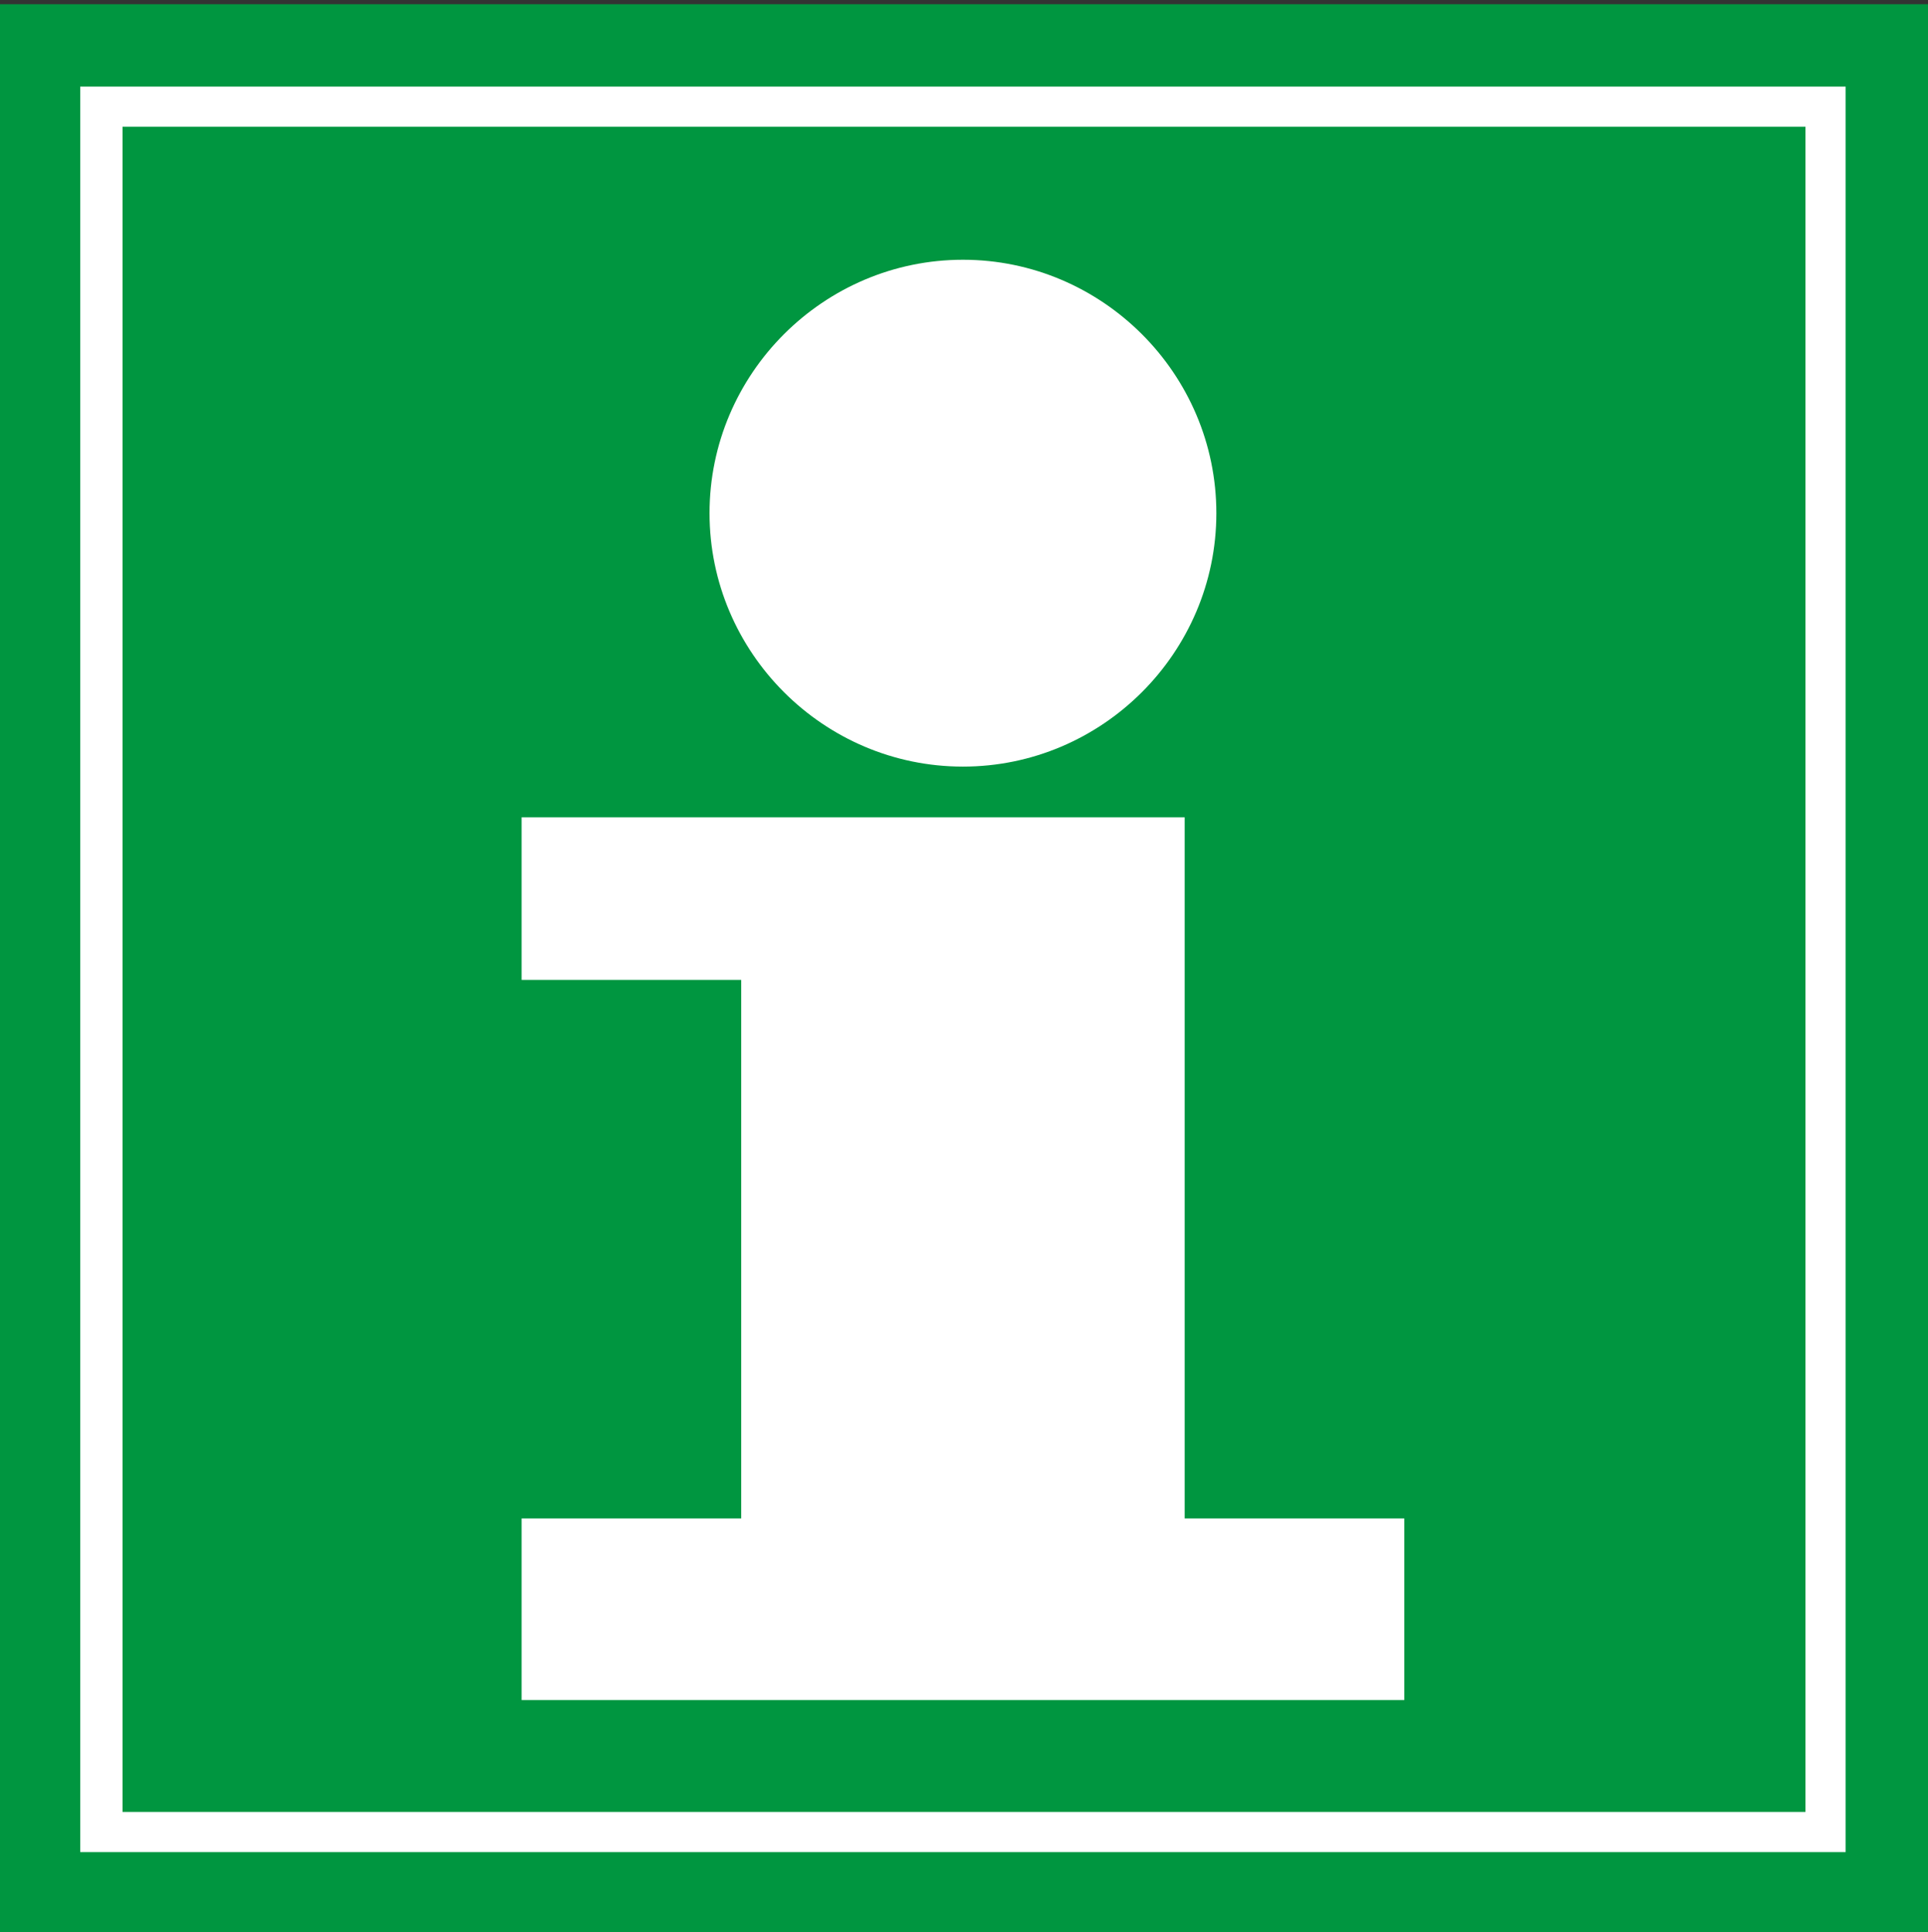 <?xml version="1.0" encoding="utf-8"?>
<!-- Generator: Adobe Illustrator 28.1.0, SVG Export Plug-In . SVG Version: 6.00 Build 0)  -->
<svg version="1.1" id="Vrstva_1" xmlns="http://www.w3.org/2000/svg" xmlns:xlink="http://www.w3.org/1999/xlink" x="0px" y="0px"
	 width="91.3px" height="91.5px" viewBox="0 0 91.3 91.5" style="enable-background:new 0 0 91.3 91.5;" xml:space="preserve">
<rect x="0" y="0" width="91.3" height="91.5" fill="#333333" stroke="none"/>
<style type="text/css">
	.st0{fill:#FFFFFF;}
	.st1{fill:#009640;}
</style>
<path class="st0" d="M403.9,697.4l1.9-0.2c0.1,0.4,0.2,0.9,0.5,1.1c0.3,0.3,0.6,0.4,1,0.4c0.4,0,0.8-0.1,1.1-0.5
	c0.3-0.3,0.4-0.7,0.4-1.2s-0.1-0.9-0.4-1.2c-0.3-0.3-0.6-0.4-1.1-0.4c-0.2,0-0.6,0-0.9,0.1l0.2-1.7c0.6,0.1,1-0.1,1.3-0.4
	c0.3-0.2,0.4-0.6,0.4-1c0-0.4-0.1-0.6-0.3-0.9c-0.2-0.2-0.5-0.3-0.9-0.3c-0.4,0-0.6,0.1-0.9,0.4c-0.2,0.2-0.4,0.6-0.4,1.1l-1.9-0.4
	c0.1-0.6,0.3-1.2,0.6-1.6c0.3-0.4,0.6-0.6,1.1-0.9c0.5-0.2,1-0.4,1.7-0.4c1,0,1.8,0.4,2.4,1c0.5,0.5,0.7,1.1,0.7,1.7
	c0,1-0.5,1.7-1.5,2.3c0.6,0.1,1.1,0.4,1.4,0.9c0.4,0.5,0.6,1,0.6,1.7c0,0.9-0.4,1.7-1.1,2.4c-0.6,0.6-1.5,1-2.5,1
	c-1,0-1.8-0.3-2.4-0.9C404.3,699,404,698.2,403.9,697.4z"/>
<g>
	<rect y="0.2" class="st1" width="91.3" height="91.3"/>
	<rect x="3.8" y="4.1" class="st0" width="83.6" height="83.6"/>
	<rect x="5.8" y="6" class="st1" width="79.7" height="79.8"/>
	<polygon class="st0" points="24.7,80.5 24.7,71.9 35.1,71.9 35.1,46.4 24.7,46.4 24.7,38.7 56.1,38.7 56.1,71.9 66.5,71.9 
		66.5,80.5 	"/>
	<path class="st0" d="M45.6,12.3c6.6,0,12,5.4,12,12s-5.4,12-12,12c-6.6,0-12-5.4-12-12C33.6,17.7,39,12.3,45.6,12.3z"/>
</g>
</svg>
